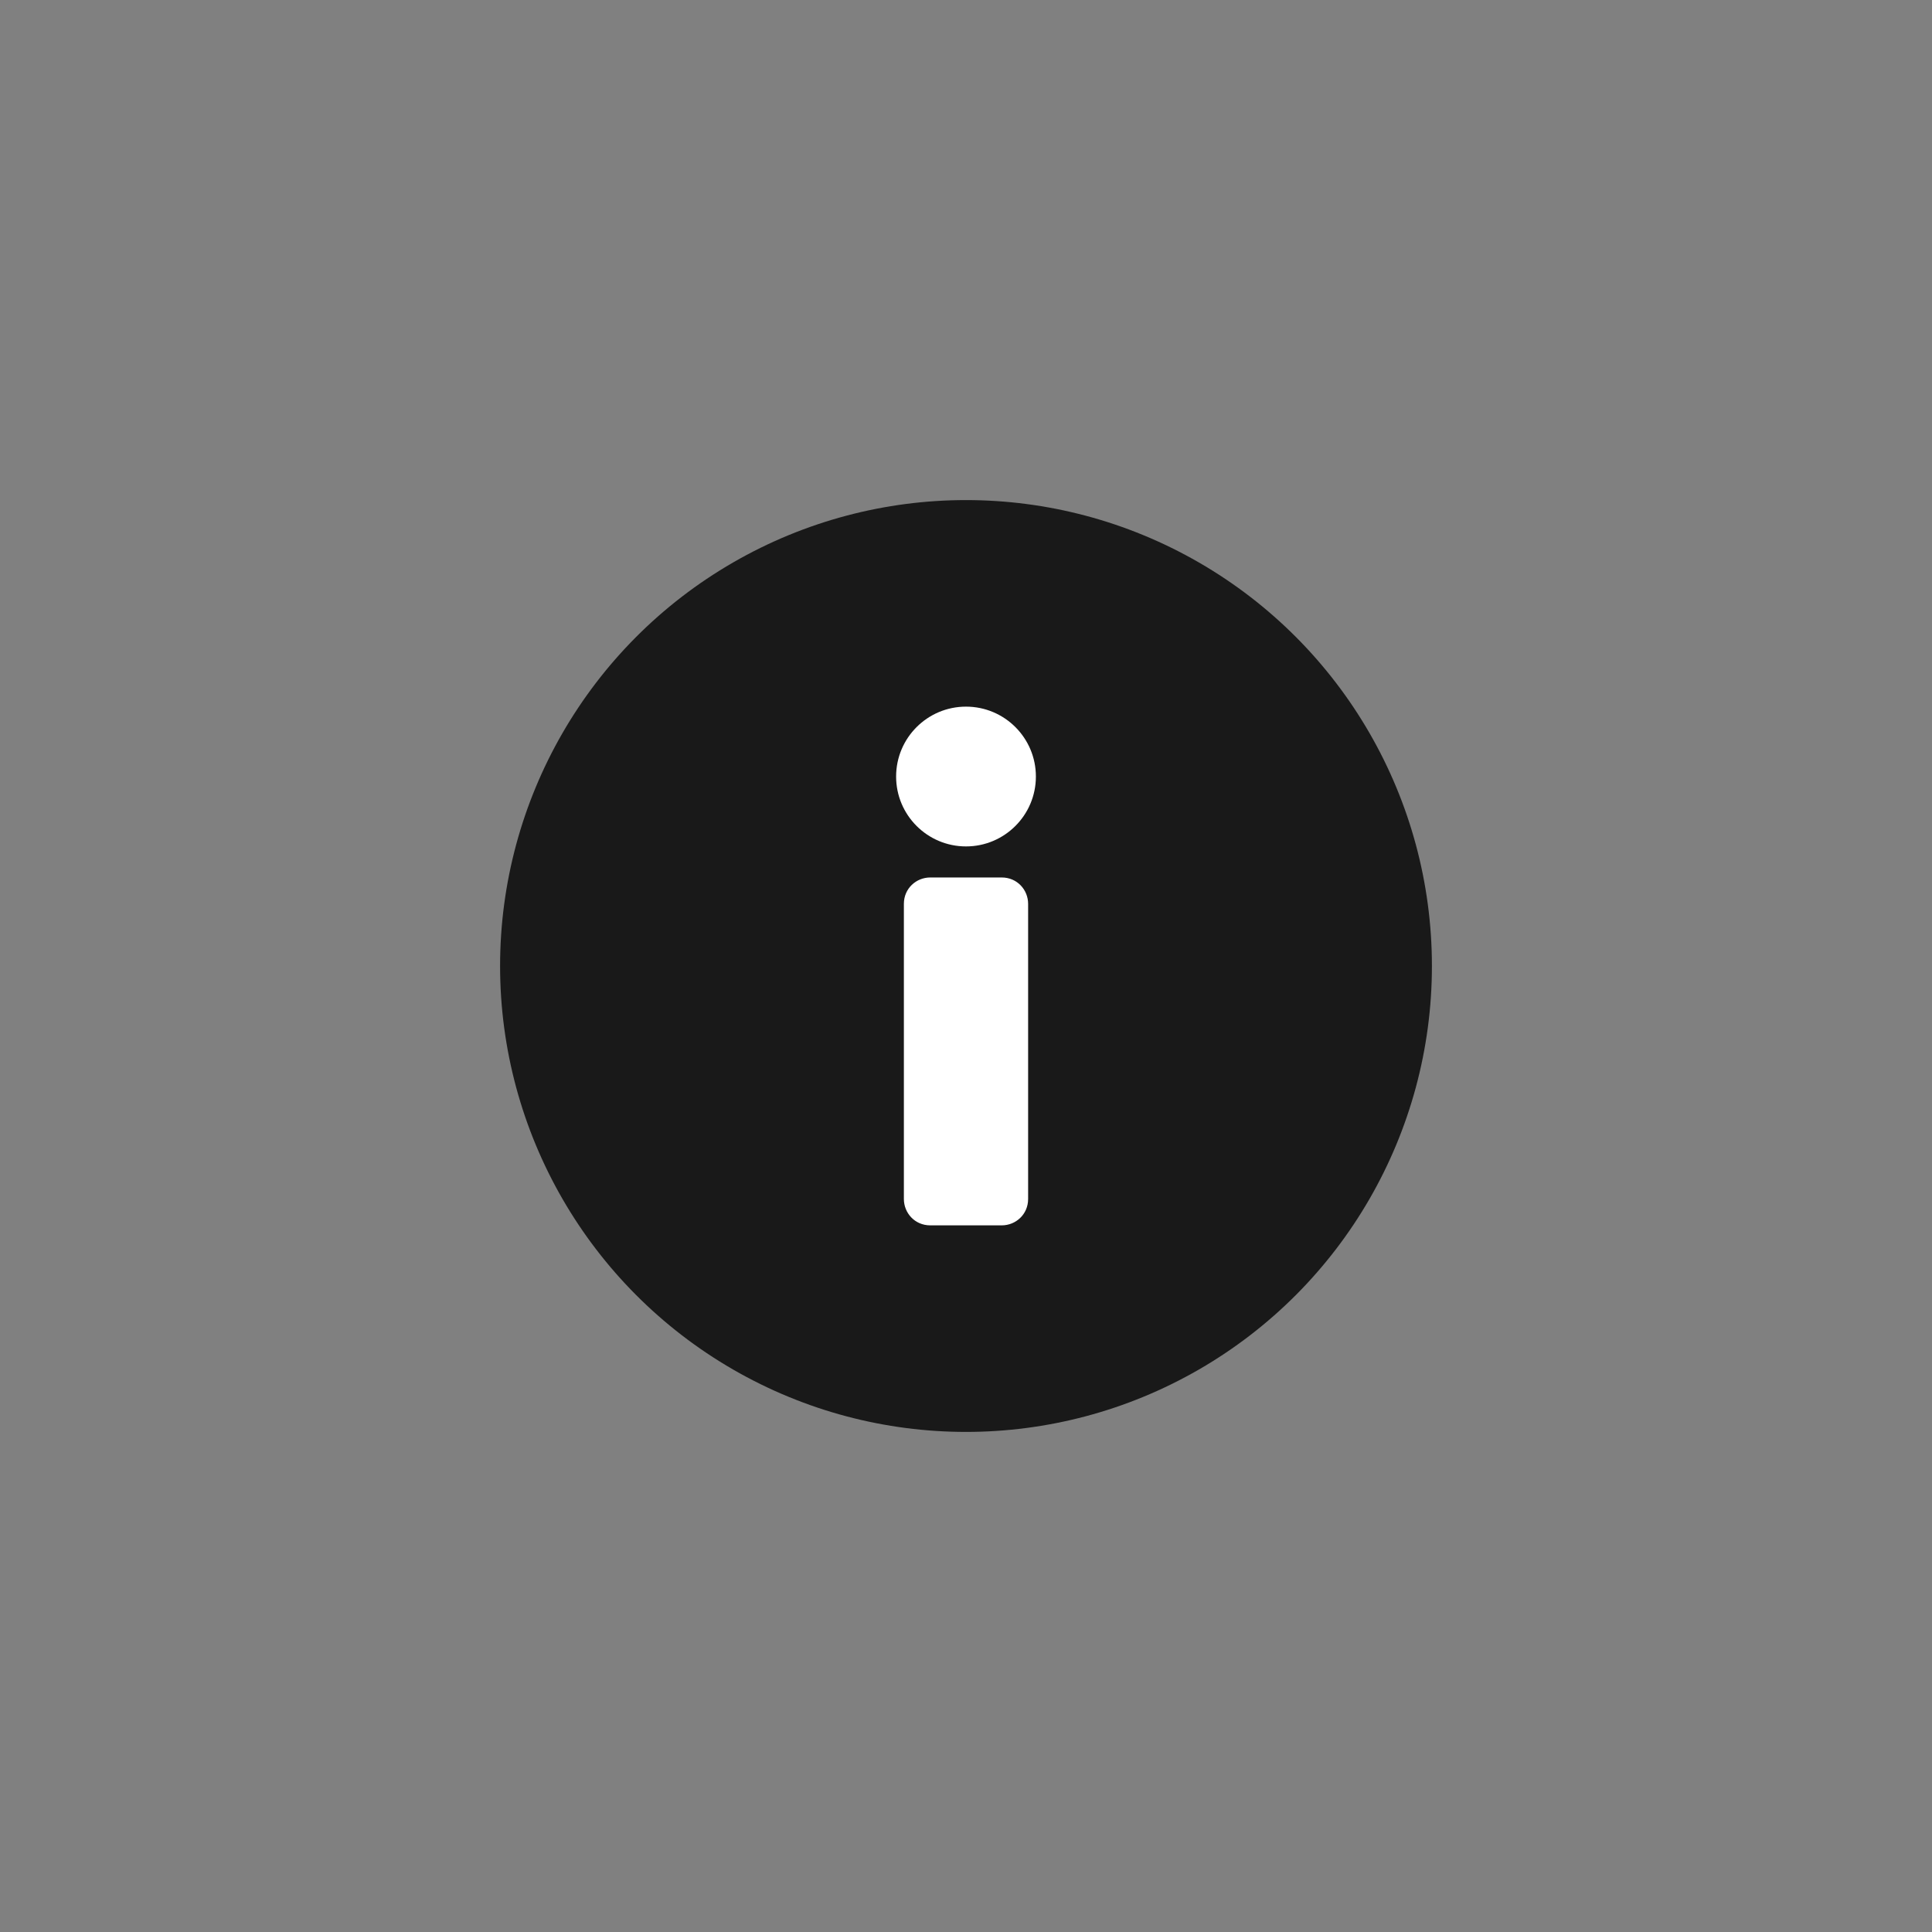 <?xml version="1.0" encoding="utf-8"?>
<!-- Generator: Adobe Illustrator 21.0.0, SVG Export Plug-In . SVG Version: 6.00 Build 0)  -->
<svg version="1.1" id="Layer_1" xmlns="http://www.w3.org/2000/svg" xmlns:xlink="http://www.w3.org/1999/xlink" x="0px" y="0px"
	 viewBox="0 0 124.4 124.4" style="enable-background:new 0 0 124.4 124.4;" xml:space="preserve">
<rect x="0" y="0" width="124.4" height="124.4" fill="#808080" stroke="none"/>
<style type="text/css">
	.st0{fill:#191919;}
	.st1{fill:#FFFFFF;}
</style>
<title>_</title>
<circle class="st0" cx="62.2" cy="62.2" r="30"/>
<path class="st1" d="M59.9,56.5h4.6c1,0,1.7,0.8,1.7,1.7v19c0,1-0.8,1.7-1.7,1.7h-4.6c-1,0-1.7-0.8-1.7-1.7v-19
	C58.2,57.2,59,56.5,59.9,56.5z"/>
<circle class="st1" cx="62.2" cy="50" r="4.5"/>
</svg>

